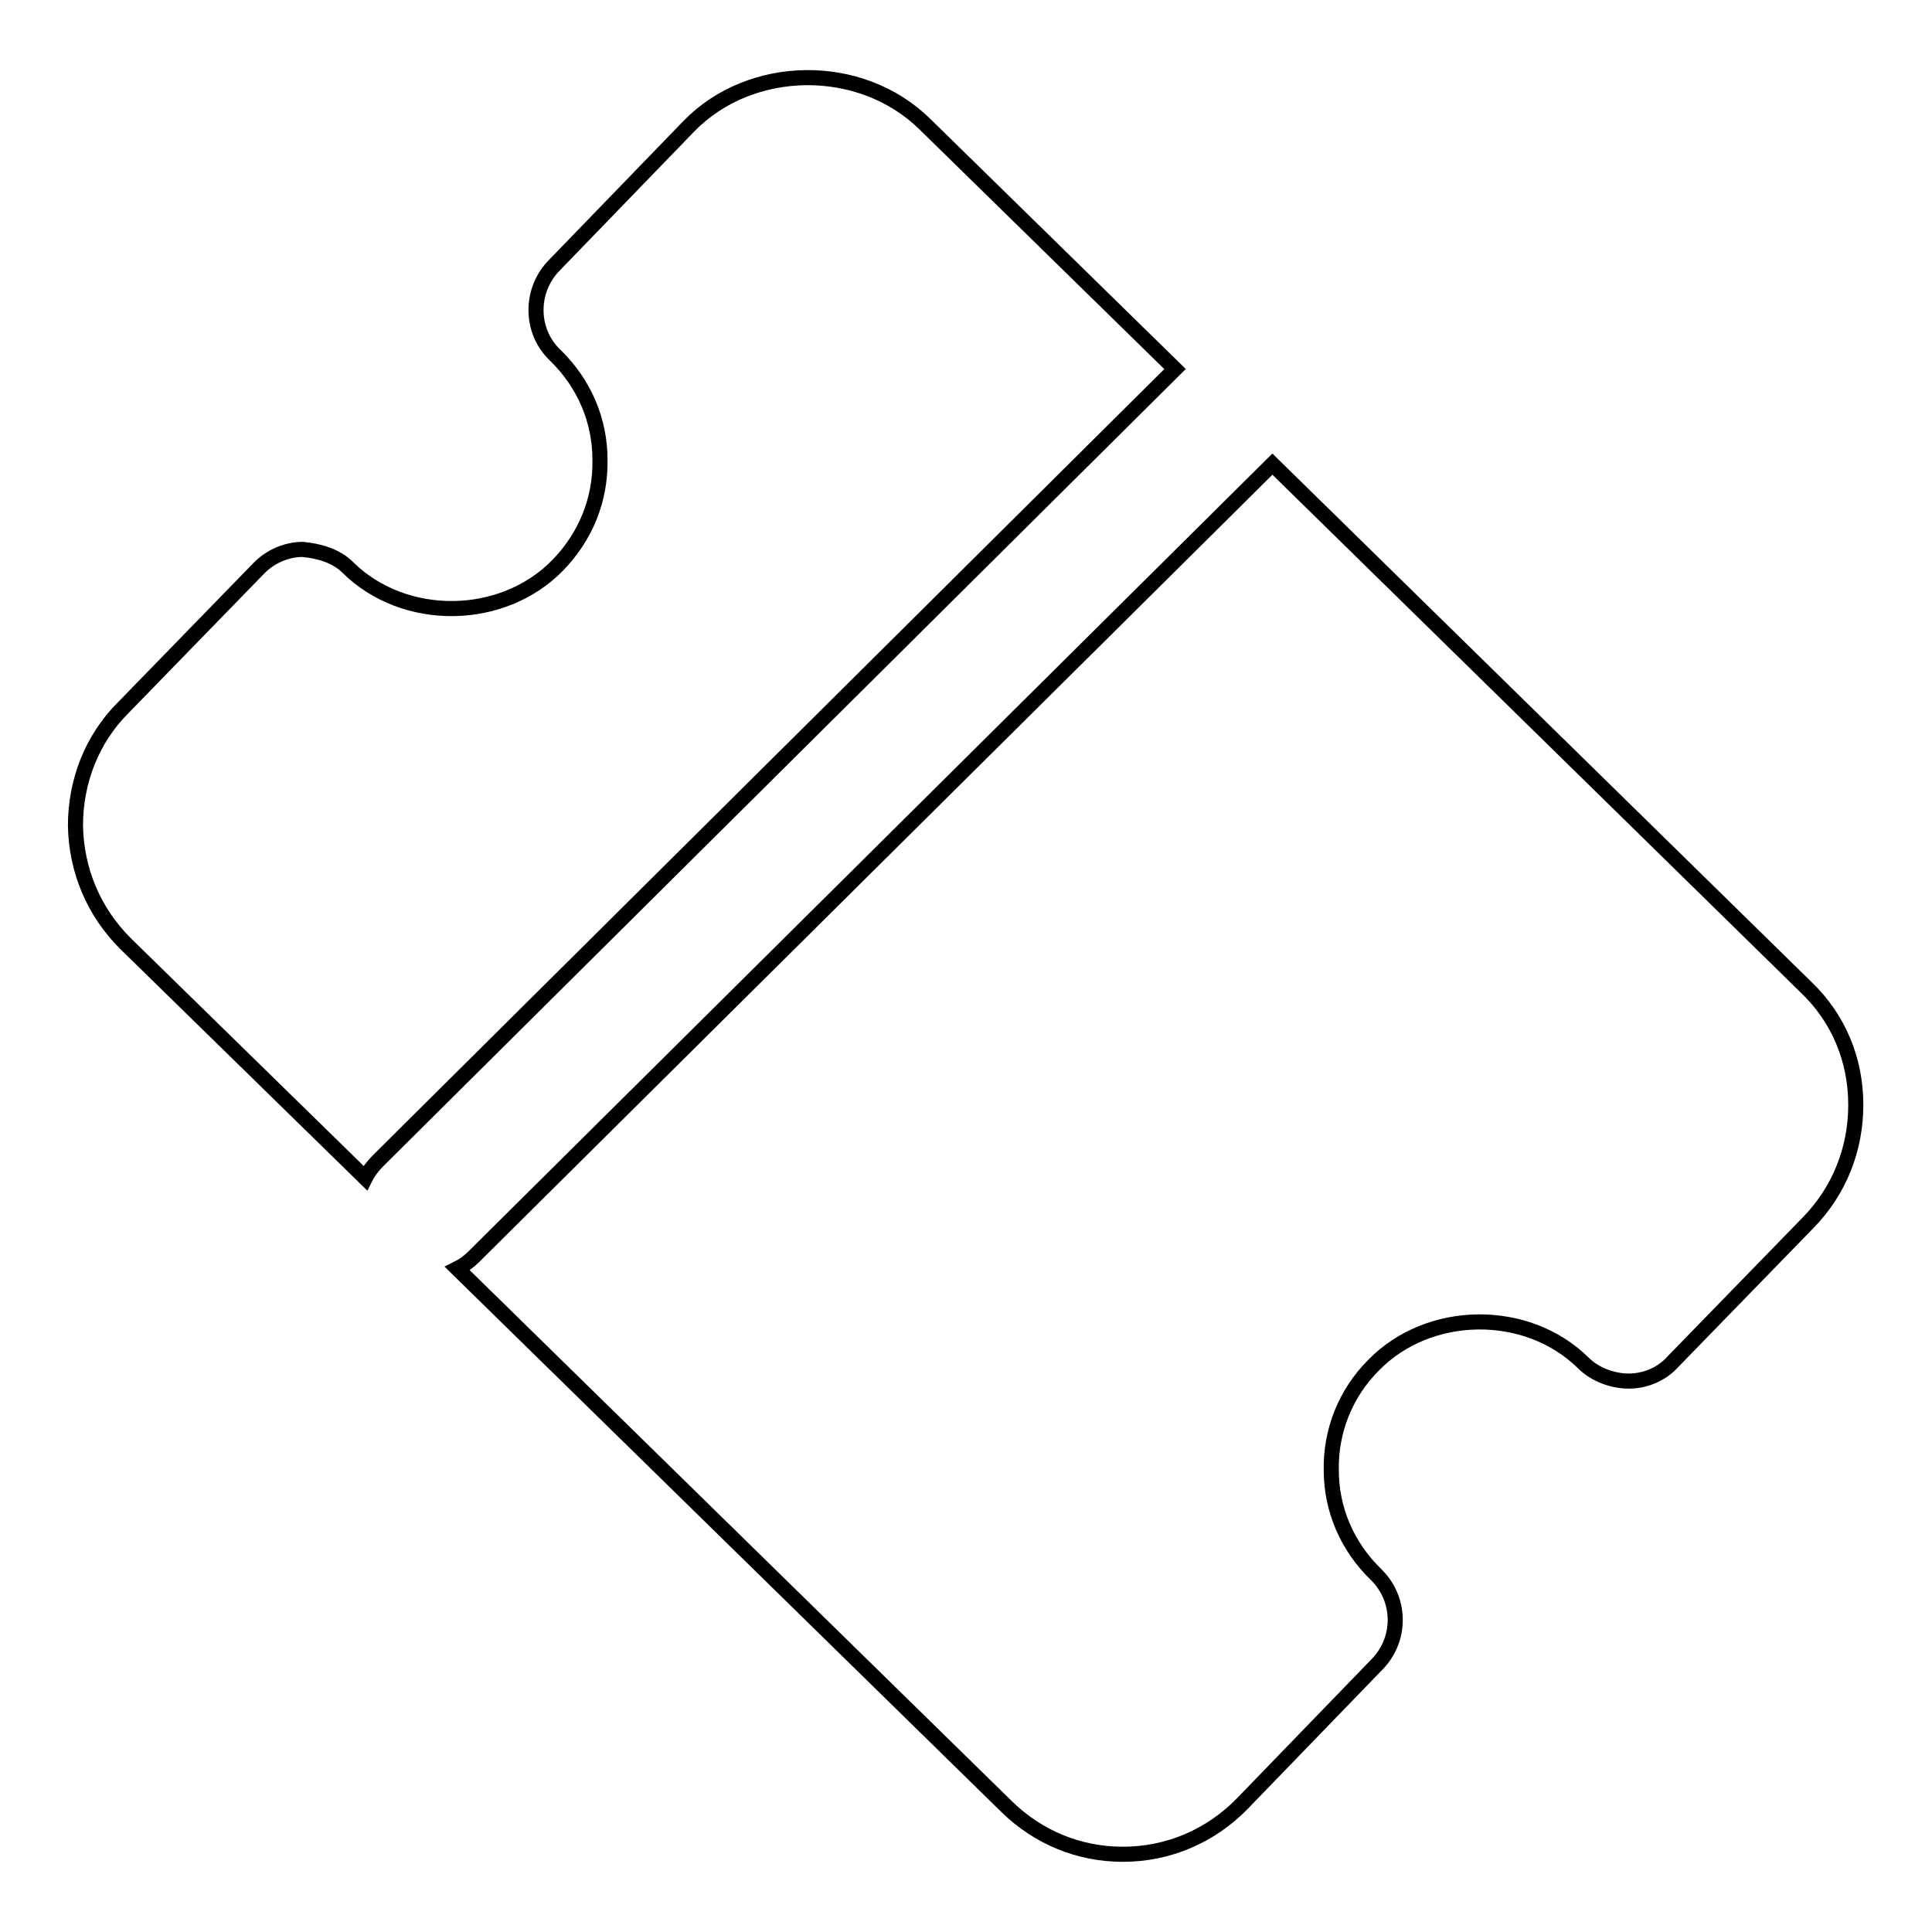 <?xml version="1.0" encoding="utf-8"?>
<!-- Svg Vector Icons : http://www.onlinewebfonts.com/icon -->
<!DOCTYPE svg PUBLIC "-//W3C//DTD SVG 1.1//EN" "http://www.w3.org/Graphics/SVG/1.1/DTD/svg11.dtd">
<svg version="1.1" xmlns="http://www.w3.org/2000/svg" xmlns:xlink="http://www.w3.org/1999/xlink" x="0px" y="0px" viewBox="0 0 256 256" enable-background="new 0 0 256 256" xml:space="preserve">
<g> <path stroke-width="2" fill-opacity="0" stroke="#000000"  d="M50.1,153.8L155.7,48.9l-33.2-32.5c-8.5-8.3-23-8.1-31.2,0.3L73.4,35.2c-3.2,3.3-3.2,8.7,0.2,11.9 c3.8,3.7,5.9,8.6,5.9,13.8c0.1,5.3-1.9,10.2-5.6,14c-7.3,7.5-20.3,7.7-27.8,0.3c-1.6-1.6-3.9-2.2-6-2.4c-2.2,0-4.4,1-5.9,2.6 L16.3,93.8c-4.1,4.1-6.3,9.7-6.3,15.6c0.1,5.9,2.4,11.4,6.6,15.6l31.8,31.1C48.8,155.3,49.4,154.5,50.1,153.8z M239.3,130.8 l-70.7-69.3l-105.8,105c-0.7,0.7-1.4,1.2-2.2,1.6l72.8,71.3c4.2,4.1,9.6,6.3,15.4,6.3c6,0,11.6-2.4,15.8-6.7l17.9-18.5 c3.2-3.3,3.2-8.6-0.2-11.9c-3.8-3.7-5.9-8.6-5.9-13.8c-0.1-5.2,1.9-10.2,5.6-13.9c7.3-7.5,20.3-7.7,27.8-0.3c1.6,1.6,4,2.4,6,2.4 c2.2,0,4.4-0.9,5.9-2.6l17.9-18.4c4.1-4.2,6.3-9.7,6.3-15.6C245.9,140.4,243.6,134.9,239.3,130.8z"/></g>
</svg>